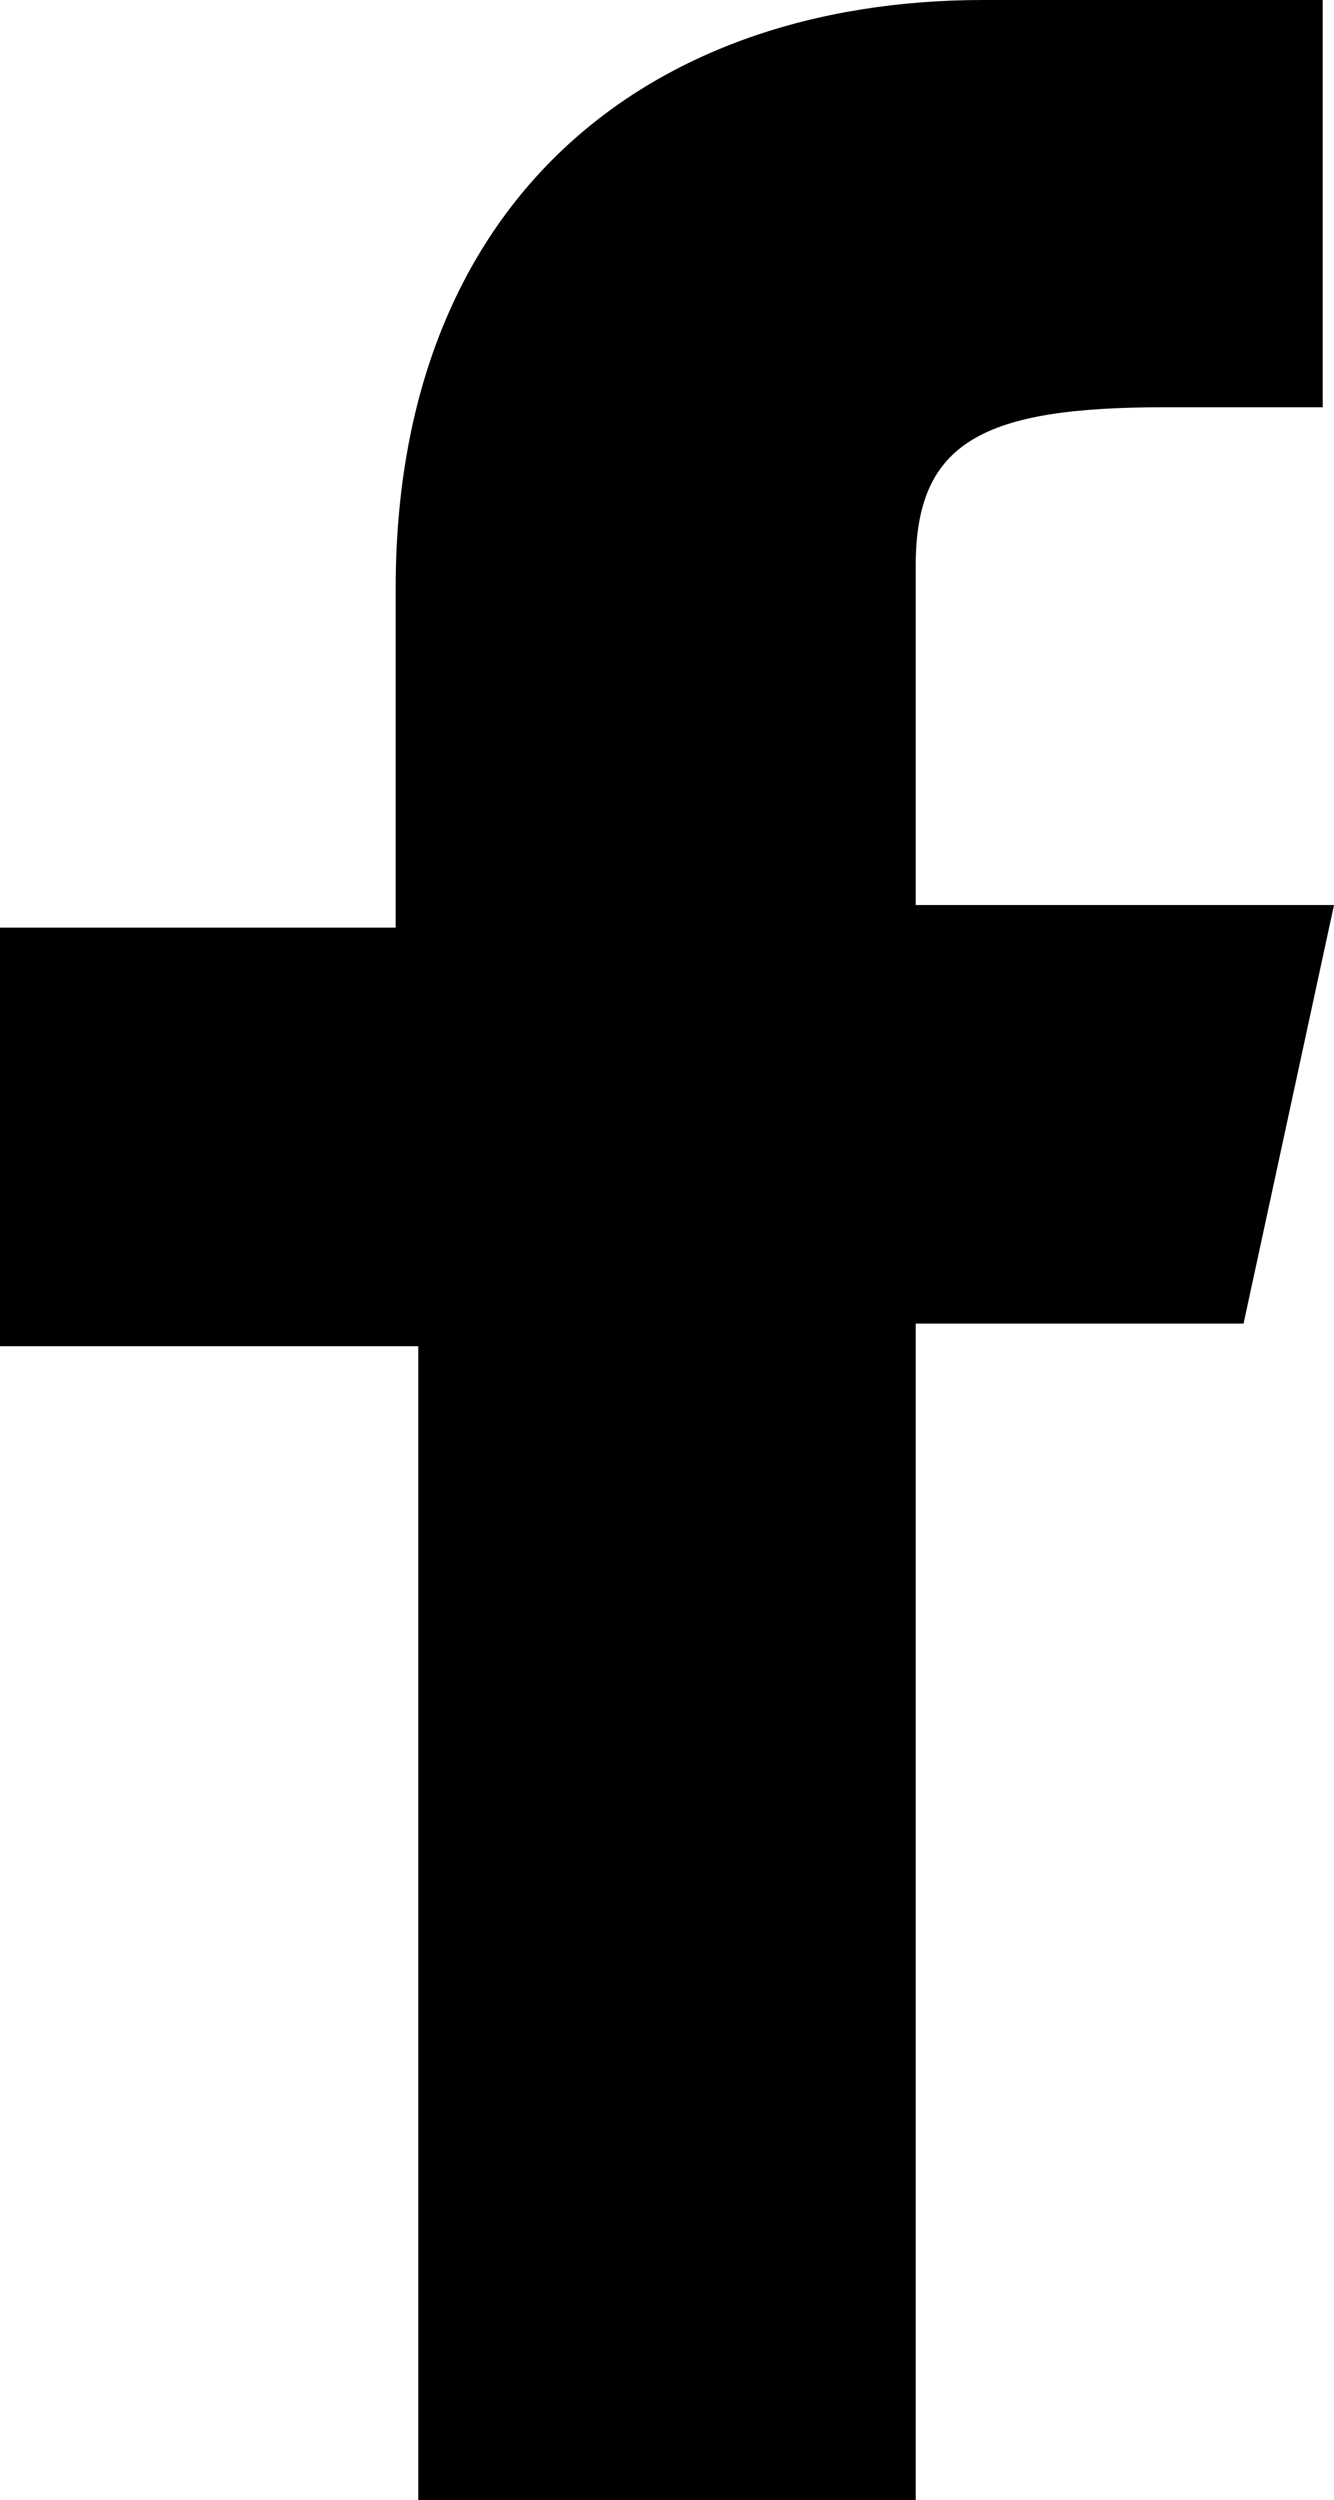 <?xml version="1.0" encoding="utf-8"?>
<!-- Generator: Adobe Illustrator 19.0.0, SVG Export Plug-In . SVG Version: 6.00 Build 0)  -->
<svg version="1.1" id="Layer_1" xmlns="http://www.w3.org/2000/svg" xmlns:xlink="http://www.w3.org/1999/xlink" x="0px" y="0px"
	 viewBox="0 0 11.8 22.1" style="enable-background:new 0 0 11.8 22.1;" xml:space="preserve">
<path id="f_2_" d="M11,11.7l0.8-3.7H8.1v-3c0-1.1,0.6-1.4,2.2-1.4h1.4V0c0,0-1.5,0-3,0c-3,0-5.2,1.8-5.2,5.2v3H0v3.7h3.7v10.3h4.4
	V11.7H11z"/>
</svg>
